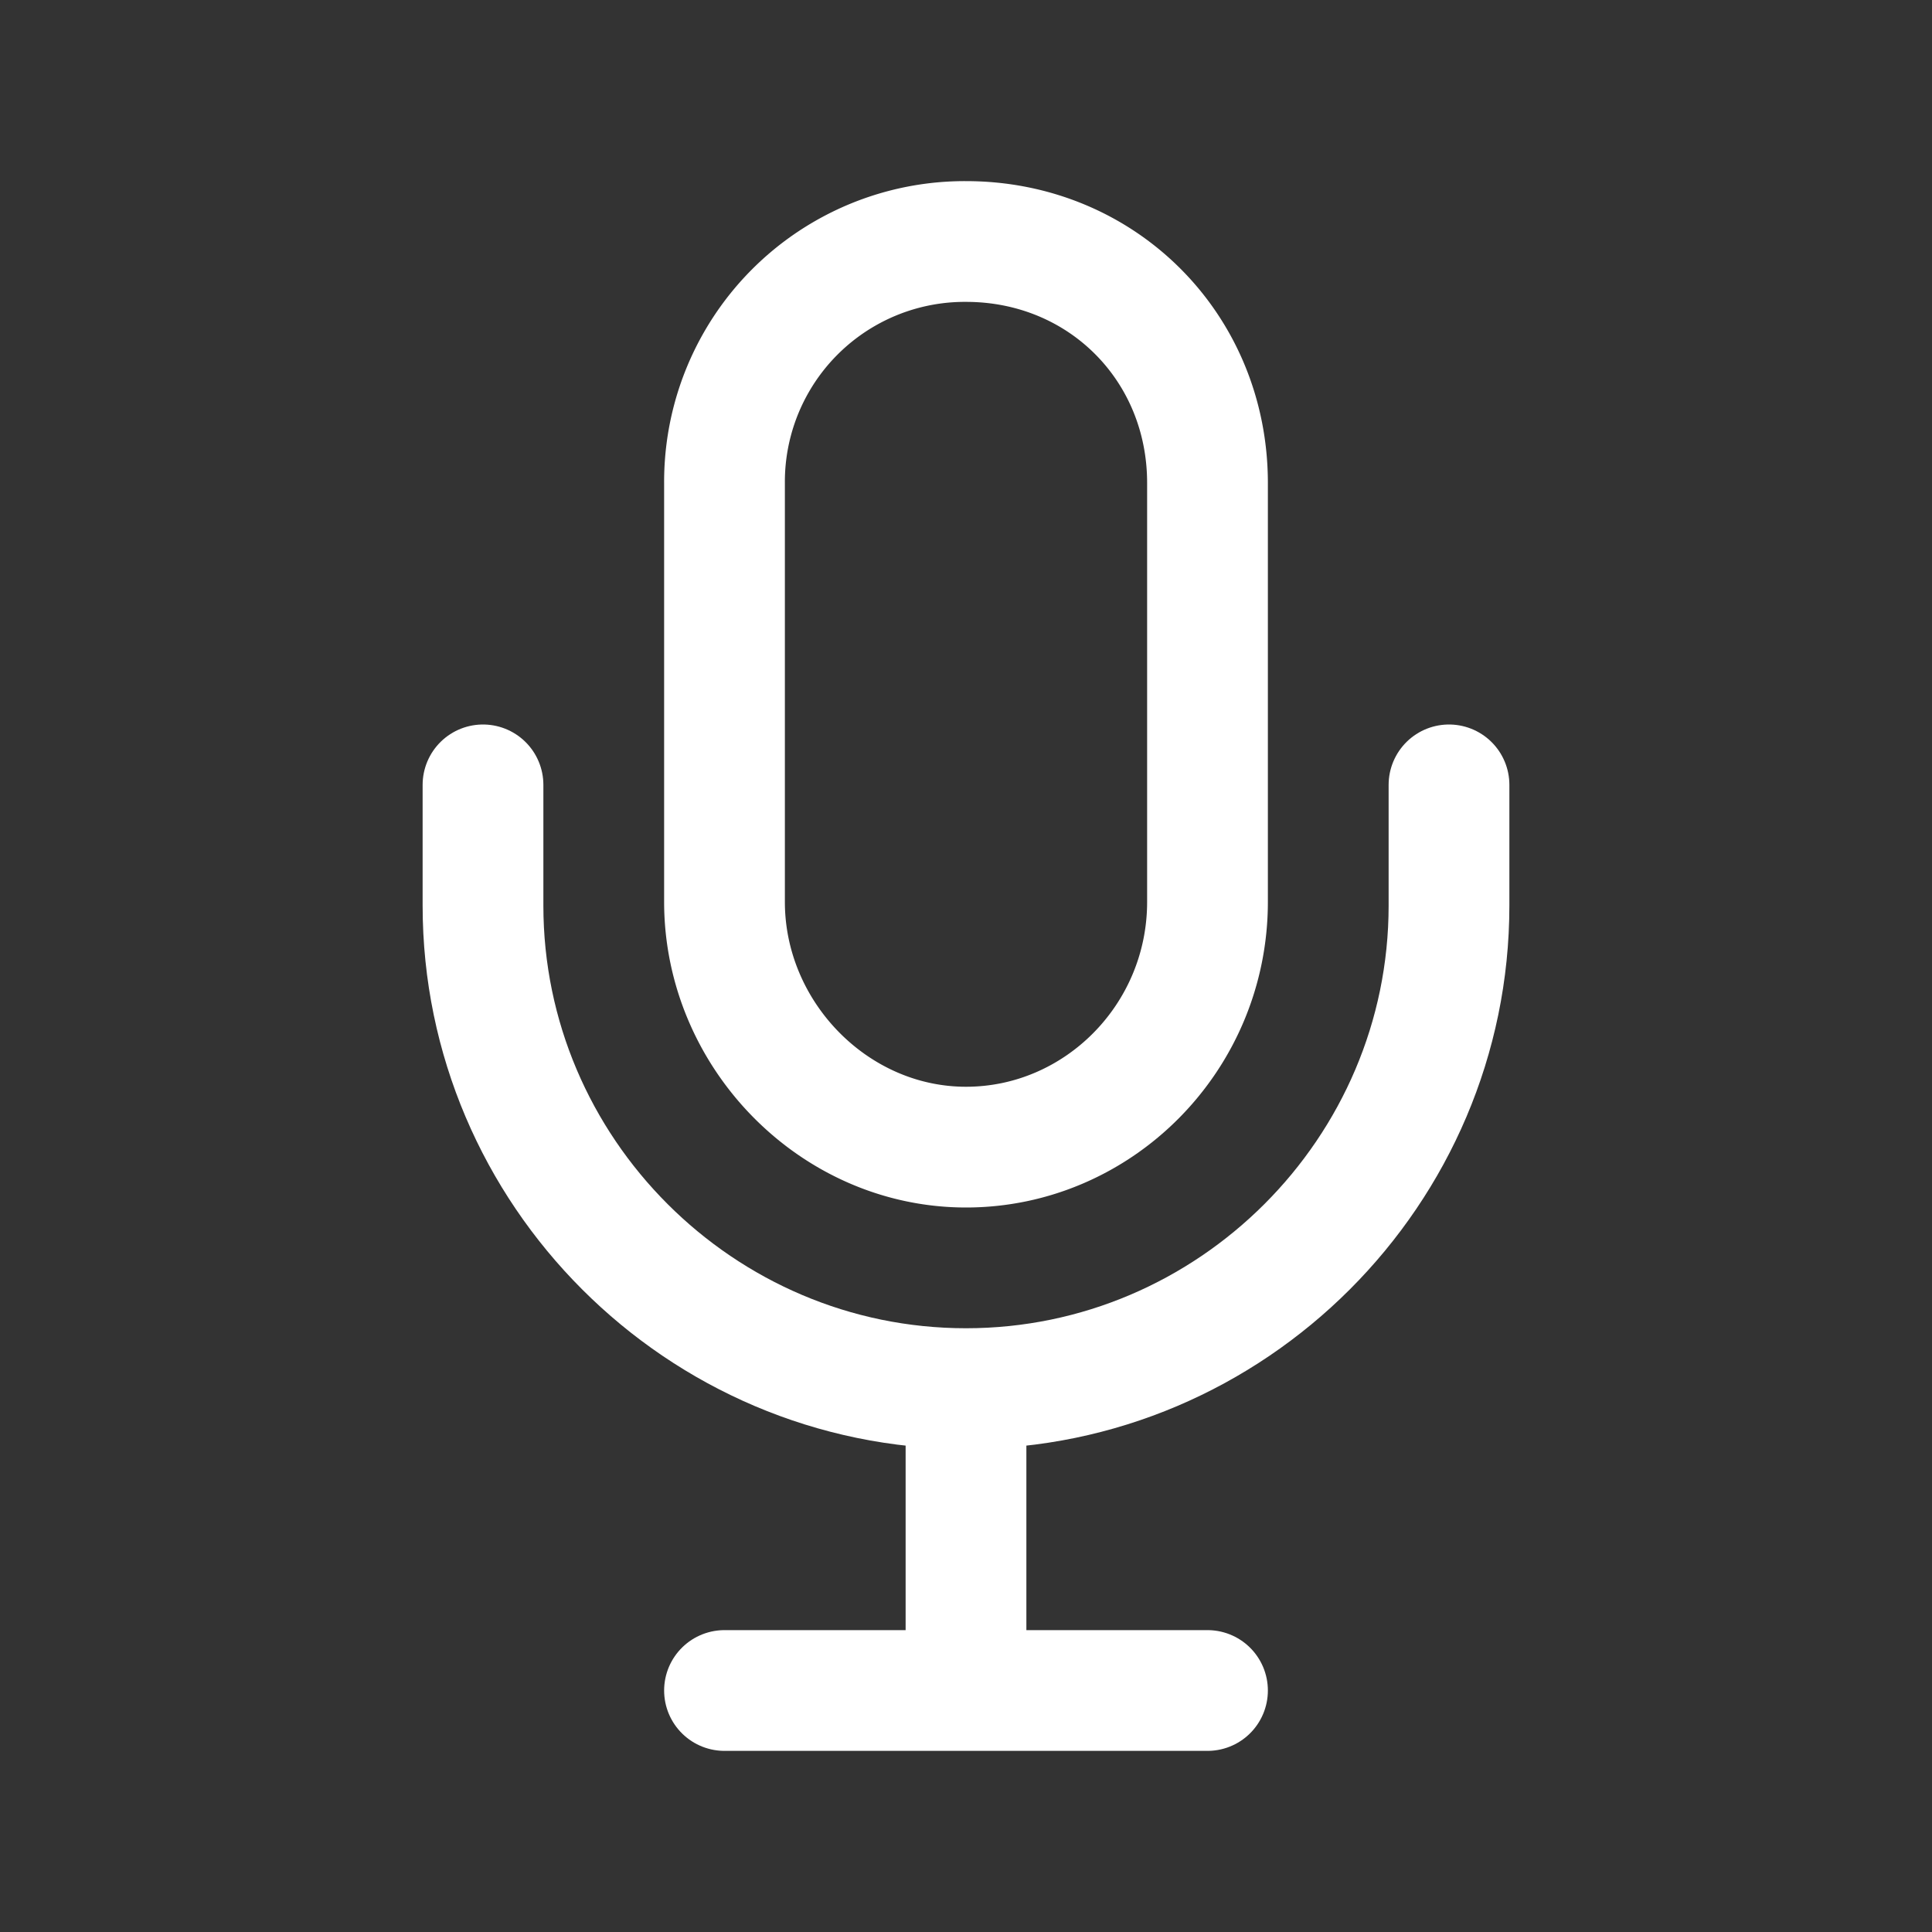 <svg xmlns='http://www.w3.org/2000/svg' class='ionicon' viewBox='0 0 512 512'><rect x="0" y="0" width="512" height="512" fill="#333333" stroke="none"/><title>Mic</title><path fill='none' stroke='#fff' stroke-linecap='round' stroke-linejoin='round' stroke-width='32' d='M192 448h128M384 208v32c0 70.4-57.6 128-128 128h0c-70.4 0-128-57.6-128-128v-32M256 368v80'/><path d='M256 64a63.68 63.68 0 00-64 64v111c0 35.2 29 65 64 65s64-29 64-65V128c0-36-28-64-64-64z' fill='none' stroke='#fff' stroke-linecap='round' stroke-linejoin='round' stroke-width='32'/></svg>